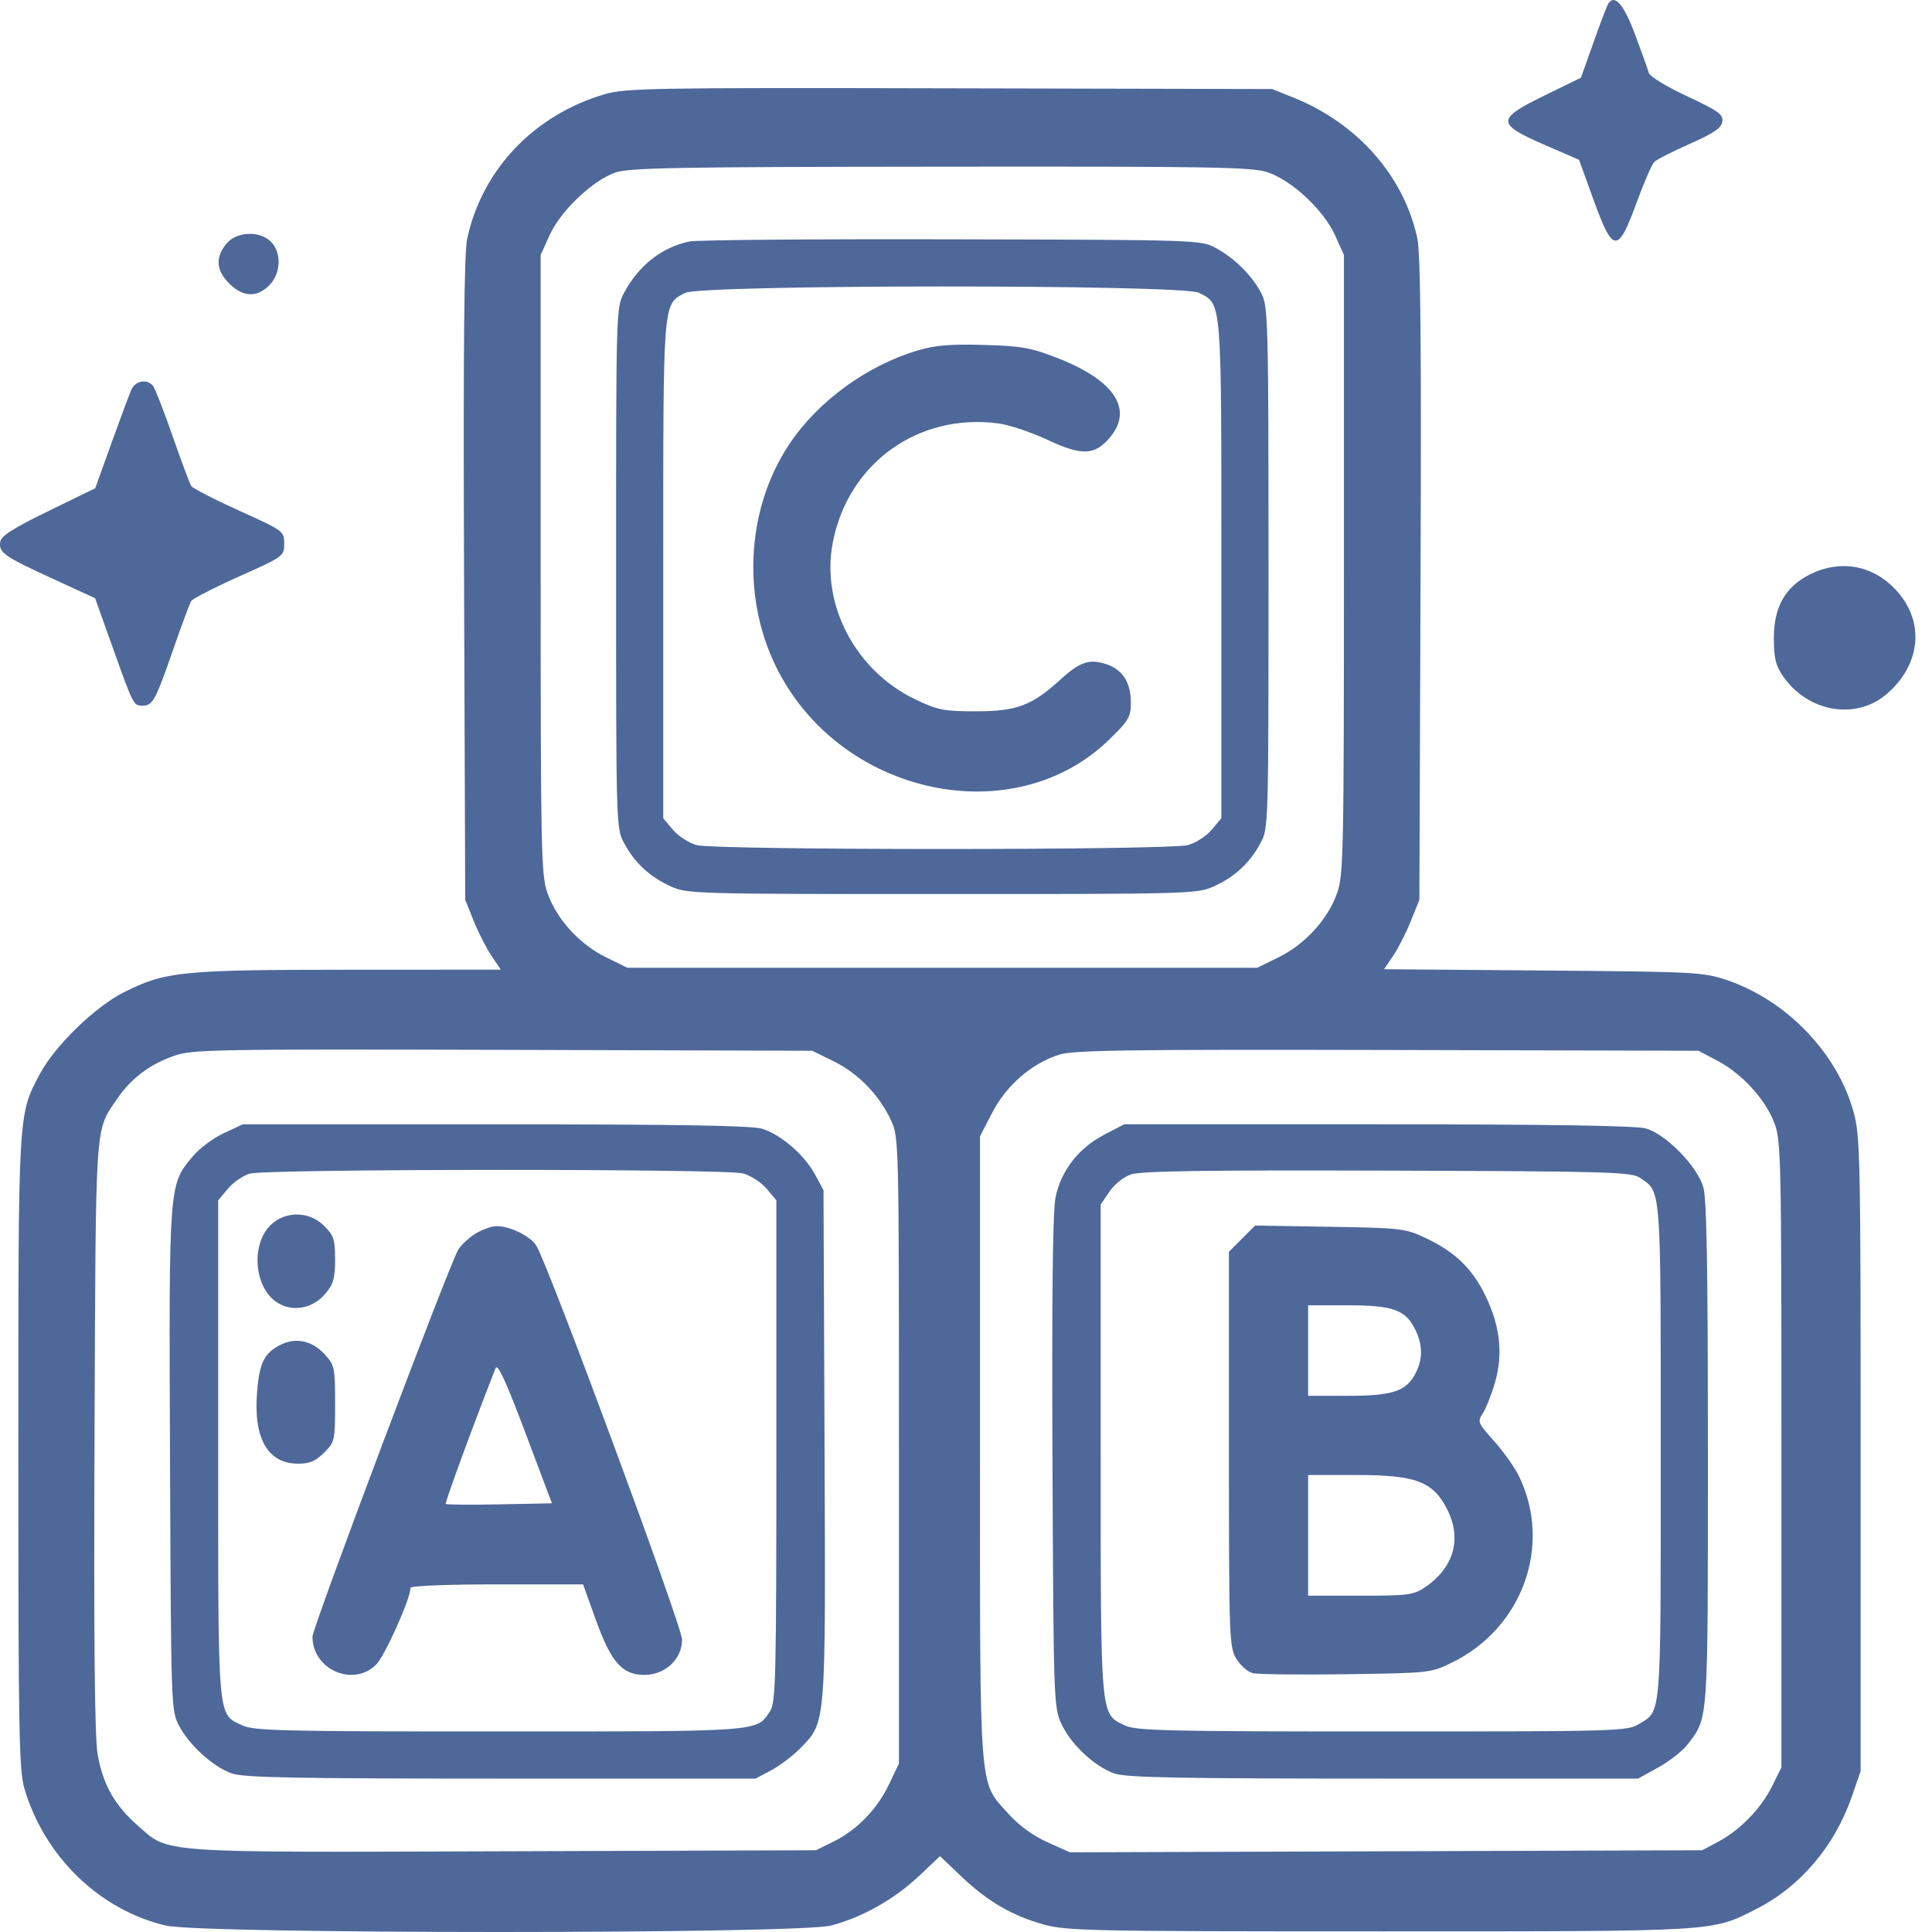 <?xml version="1.0" encoding="UTF-8"?> <svg xmlns="http://www.w3.org/2000/svg" width="45" height="45" viewBox="0 0 45 45" fill="none"><g style="mix-blend-mode:multiply"><path fill-rule="evenodd" clip-rule="evenodd" d="M37.458 0.088C37.428 0.136 37.273 0.543 37.114 0.993L36.823 1.81L35.974 2.225C34.841 2.779 34.845 2.884 36.017 3.392L36.779 3.722L37.117 4.655C37.57 5.904 37.683 5.912 38.116 4.729C38.289 4.257 38.475 3.827 38.529 3.773C38.583 3.718 38.956 3.529 39.358 3.351C39.919 3.102 40.094 2.983 40.116 2.833C40.141 2.665 40.029 2.585 39.294 2.241C38.808 2.014 38.426 1.78 38.403 1.695C38.381 1.614 38.237 1.211 38.083 0.801C37.819 0.095 37.605 -0.149 37.458 0.088ZM14.086 2.194C12.44 2.677 11.23 3.948 10.882 5.559C10.809 5.897 10.789 8.106 10.809 13.493L10.836 20.96L11.037 21.459C11.148 21.733 11.335 22.098 11.452 22.271L11.665 22.585L8.132 22.587C4.222 22.588 3.849 22.626 2.876 23.117C2.211 23.453 1.278 24.361 0.933 25.007C0.418 25.975 0.427 25.82 0.427 33.831C0.427 40.297 0.443 41.233 0.567 41.653C1.033 43.241 2.315 44.485 3.861 44.85C4.709 45.05 18.585 45.05 19.353 44.85C20.078 44.662 20.833 44.236 21.405 43.696L21.894 43.233L22.382 43.698C23 44.286 23.571 44.62 24.307 44.824C24.847 44.974 25.381 44.985 32.139 44.985C40.065 44.985 39.854 44.997 40.901 44.468C41.931 43.947 42.732 43.004 43.135 41.839L43.338 41.252V33.873C43.338 26.938 43.328 26.458 43.173 25.899C42.795 24.527 41.612 23.297 40.219 22.827C39.674 22.643 39.482 22.633 35.943 22.605L32.238 22.575L32.447 22.266C32.563 22.096 32.748 21.733 32.858 21.459L33.06 20.96L33.087 13.493C33.108 7.974 33.088 5.901 33.011 5.545C32.698 4.101 31.622 2.877 30.138 2.277L29.634 2.074L22.124 2.057C15.186 2.041 14.573 2.052 14.086 2.194ZM14.326 4.021C13.796 4.209 13.055 4.916 12.802 5.476L12.593 5.939V13.142C12.593 19.858 12.603 20.376 12.751 20.799C12.963 21.407 13.496 21.992 14.111 22.295L14.613 22.541H21.948H29.283L29.785 22.295C30.4 21.992 30.933 21.407 31.145 20.799C31.292 20.376 31.303 19.858 31.303 13.142V5.939L31.094 5.476C30.831 4.895 30.097 4.208 29.534 4.016C29.166 3.89 28.312 3.875 21.91 3.882C15.717 3.888 14.648 3.907 14.326 4.021ZM5.264 5.687C5.012 6.008 5.036 6.301 5.339 6.604C5.656 6.921 5.982 6.936 6.272 6.646C6.545 6.372 6.564 5.884 6.312 5.631C6.043 5.363 5.497 5.392 5.264 5.687ZM16.062 5.624C15.417 5.758 14.88 6.178 14.538 6.816C14.35 7.167 14.35 7.196 14.35 13.23C14.35 19.272 14.35 19.292 14.539 19.642C14.787 20.102 15.136 20.425 15.623 20.645C16.009 20.82 16.171 20.824 21.948 20.824C27.725 20.824 27.887 20.82 28.273 20.645C28.76 20.425 29.108 20.102 29.357 19.642C29.546 19.292 29.546 19.272 29.546 13.23C29.546 7.574 29.536 7.148 29.389 6.852C29.181 6.436 28.763 6.015 28.321 5.778C27.967 5.589 27.936 5.587 22.168 5.574C18.979 5.566 16.232 5.589 16.062 5.624ZM15.954 6.823C15.434 7.105 15.448 6.931 15.448 13.263V19.058L15.673 19.326C15.797 19.473 16.044 19.634 16.222 19.683C16.663 19.806 27.233 19.806 27.674 19.683C27.852 19.634 28.099 19.473 28.223 19.326L28.448 19.058V13.263C28.448 6.904 28.464 7.098 27.924 6.819C27.541 6.621 16.32 6.625 15.954 6.823ZM21.377 8.162C20.187 8.516 19.044 9.351 18.38 10.352C17.365 11.882 17.267 13.992 18.135 15.647C19.658 18.553 23.631 19.37 25.832 17.229C26.293 16.78 26.34 16.701 26.34 16.363C26.34 15.894 26.147 15.595 25.763 15.468C25.377 15.34 25.149 15.417 24.702 15.826C24.039 16.433 23.683 16.567 22.738 16.568C21.988 16.568 21.847 16.541 21.333 16.297C19.929 15.63 19.114 14.086 19.398 12.631C19.757 10.79 21.383 9.619 23.246 9.861C23.501 9.894 24.021 10.067 24.4 10.245C25.201 10.621 25.499 10.609 25.855 10.186C26.401 9.537 25.959 8.86 24.654 8.349C24.009 8.096 23.807 8.06 22.914 8.034C22.134 8.012 21.784 8.041 21.377 8.162ZM3.059 9.079C3.011 9.188 2.802 9.748 2.595 10.324L2.218 11.372L1.125 11.905C0.297 12.309 0.025 12.484 0.005 12.623C-0.031 12.872 0.096 12.96 1.233 13.482L2.215 13.933L2.627 15.087C3.106 16.429 3.11 16.436 3.32 16.436C3.556 16.436 3.621 16.319 4.023 15.159C4.225 14.577 4.418 14.056 4.453 14C4.487 13.945 4.988 13.687 5.567 13.428C6.609 12.962 6.619 12.954 6.619 12.663C6.619 12.372 6.608 12.363 5.567 11.893C4.988 11.631 4.486 11.372 4.452 11.317C4.418 11.262 4.224 10.741 4.021 10.159C3.818 9.577 3.613 9.052 3.566 8.991C3.428 8.816 3.154 8.864 3.059 9.079ZM42.166 13.374C41.586 13.662 41.317 14.131 41.317 14.855C41.317 15.328 41.357 15.498 41.529 15.748C42.109 16.594 43.243 16.784 43.959 16.154C44.757 15.454 44.833 14.452 44.145 13.725C43.612 13.162 42.863 13.03 42.166 13.374ZM4.057 24.591C3.488 24.789 3.051 25.119 2.727 25.596C2.207 26.361 2.231 26.002 2.202 33.434C2.183 38.171 2.205 40.462 2.273 40.856C2.392 41.552 2.666 42.042 3.199 42.512C3.952 43.174 3.556 43.146 11.72 43.12L19.005 43.096L19.409 42.897C19.959 42.626 20.433 42.138 20.708 41.559L20.938 41.076V33.785C20.938 26.523 20.937 26.492 20.75 26.088C20.48 25.505 19.987 24.999 19.415 24.718L18.917 24.474L11.714 24.453C4.978 24.435 4.482 24.444 4.057 24.591ZM24.671 24.565C24.034 24.766 23.44 25.279 23.113 25.912L22.826 26.465V33.733C22.826 41.906 22.793 41.473 23.489 42.247C23.735 42.521 24.058 42.757 24.396 42.908L24.921 43.144L32.285 43.12L39.648 43.096L40.025 42.895C40.536 42.622 41.023 42.118 41.28 41.596L41.493 41.164V33.873C41.493 26.912 41.485 26.562 41.325 26.148C41.113 25.597 40.572 25.008 40.003 24.707L39.56 24.474L32.313 24.456C26.25 24.442 25.002 24.46 24.671 24.565ZM5.208 26.396C4.963 26.51 4.635 26.756 4.48 26.944C3.93 27.608 3.933 27.569 3.96 34.013C3.984 39.814 3.985 39.848 4.175 40.203C4.421 40.663 4.966 41.154 5.4 41.307C5.676 41.404 6.873 41.427 11.67 41.427H17.6L17.968 41.23C18.171 41.122 18.475 40.891 18.645 40.716C19.243 40.1 19.232 40.239 19.205 33.645L19.181 27.724L18.986 27.36C18.74 26.9 18.184 26.421 17.744 26.289C17.5 26.216 15.735 26.187 11.528 26.188L5.653 26.188L5.208 26.396ZM25.715 26.432C25.122 26.742 24.715 27.265 24.587 27.883C24.52 28.206 24.497 30.124 24.514 34.055C24.539 39.628 24.544 39.767 24.723 40.154C24.945 40.632 25.491 41.143 25.955 41.307C26.231 41.404 27.428 41.427 32.225 41.427H38.155L38.627 41.166C38.886 41.022 39.191 40.783 39.305 40.634C39.795 39.992 39.78 40.202 39.78 33.864C39.78 29.487 39.753 27.916 39.672 27.646C39.525 27.153 38.793 26.409 38.331 26.283C38.093 26.219 36.066 26.187 32.082 26.187L26.184 26.187L25.715 26.432ZM5.814 27.337C5.661 27.381 5.434 27.539 5.309 27.687L5.082 27.957V33.752C5.082 40.154 5.061 39.911 5.641 40.186C5.911 40.314 6.548 40.329 11.622 40.329C17.774 40.329 17.619 40.341 17.938 39.854C18.069 39.654 18.083 39.07 18.083 33.795V27.957L17.858 27.689C17.734 27.542 17.487 27.381 17.309 27.332C16.899 27.218 6.209 27.223 5.814 27.337ZM26.343 27.354C26.17 27.414 25.952 27.589 25.838 27.759L25.637 28.057V33.763C25.637 40.092 25.622 39.913 26.206 40.191C26.463 40.312 27.189 40.329 32.195 40.329C37.68 40.329 37.902 40.322 38.171 40.158C38.703 39.834 38.682 40.099 38.682 33.82C38.682 27.581 38.696 27.772 38.206 27.439C37.996 27.296 37.555 27.283 32.313 27.266C28.071 27.253 26.571 27.275 26.343 27.354ZM6.37 28.475C5.812 28.914 5.9 30.055 6.517 30.374C6.873 30.559 7.303 30.46 7.58 30.13C7.767 29.908 7.805 29.773 7.805 29.335C7.805 28.87 7.775 28.778 7.549 28.552C7.229 28.232 6.721 28.199 6.37 28.475ZM11.082 28.73C10.928 28.824 10.745 28.992 10.676 29.103C10.47 29.435 7.278 37.907 7.278 38.122C7.278 38.889 8.229 39.305 8.763 38.77C8.966 38.566 9.562 37.235 9.562 36.984C9.562 36.938 10.416 36.903 11.572 36.903H13.581L13.873 37.716C14.232 38.716 14.491 39.012 15.008 39.012C15.494 39.012 15.887 38.644 15.887 38.189C15.887 37.882 12.759 29.43 12.491 29.012C12.347 28.787 11.878 28.558 11.563 28.559C11.453 28.559 11.237 28.636 11.082 28.73ZM28.929 28.85L28.624 29.156L28.624 33.754C28.625 38.171 28.631 38.364 28.797 38.636C28.892 38.792 29.064 38.943 29.179 38.971C29.294 39 30.273 39.011 31.356 38.996C33.308 38.968 33.328 38.966 33.826 38.721C35.467 37.915 36.158 35.99 35.381 34.385C35.28 34.178 35.019 33.809 34.801 33.566C34.42 33.143 34.409 33.115 34.538 32.918C34.612 32.804 34.74 32.482 34.821 32.202C35.014 31.537 34.941 30.881 34.594 30.169C34.288 29.542 33.881 29.152 33.196 28.831C32.731 28.613 32.629 28.601 30.972 28.574L29.235 28.545L28.929 28.85ZM30.469 31.457V32.511H31.395C32.439 32.511 32.754 32.406 32.971 31.987C33.14 31.66 33.14 31.34 32.971 30.983C32.746 30.511 32.455 30.403 31.399 30.403H30.469V31.457ZM6.53 31.325C6.156 31.514 6.044 31.74 5.989 32.41C5.898 33.503 6.234 34.092 6.946 34.092C7.211 34.092 7.352 34.033 7.549 33.836C7.798 33.586 7.805 33.555 7.805 32.695C7.805 31.854 7.794 31.799 7.564 31.546C7.271 31.225 6.889 31.143 6.53 31.325ZM11.544 31.866C11.016 33.207 10.357 35.004 10.383 35.03C10.401 35.048 10.965 35.053 11.636 35.039L12.856 35.015L12.232 33.359C11.785 32.172 11.59 31.749 11.544 31.866ZM30.469 35.761V37.167H31.686C32.803 37.167 32.926 37.151 33.193 36.969C33.868 36.51 34.057 35.835 33.703 35.147C33.373 34.505 32.975 34.356 31.592 34.356H30.469V35.761Z" fill="#4E689A"></path></g></svg> 